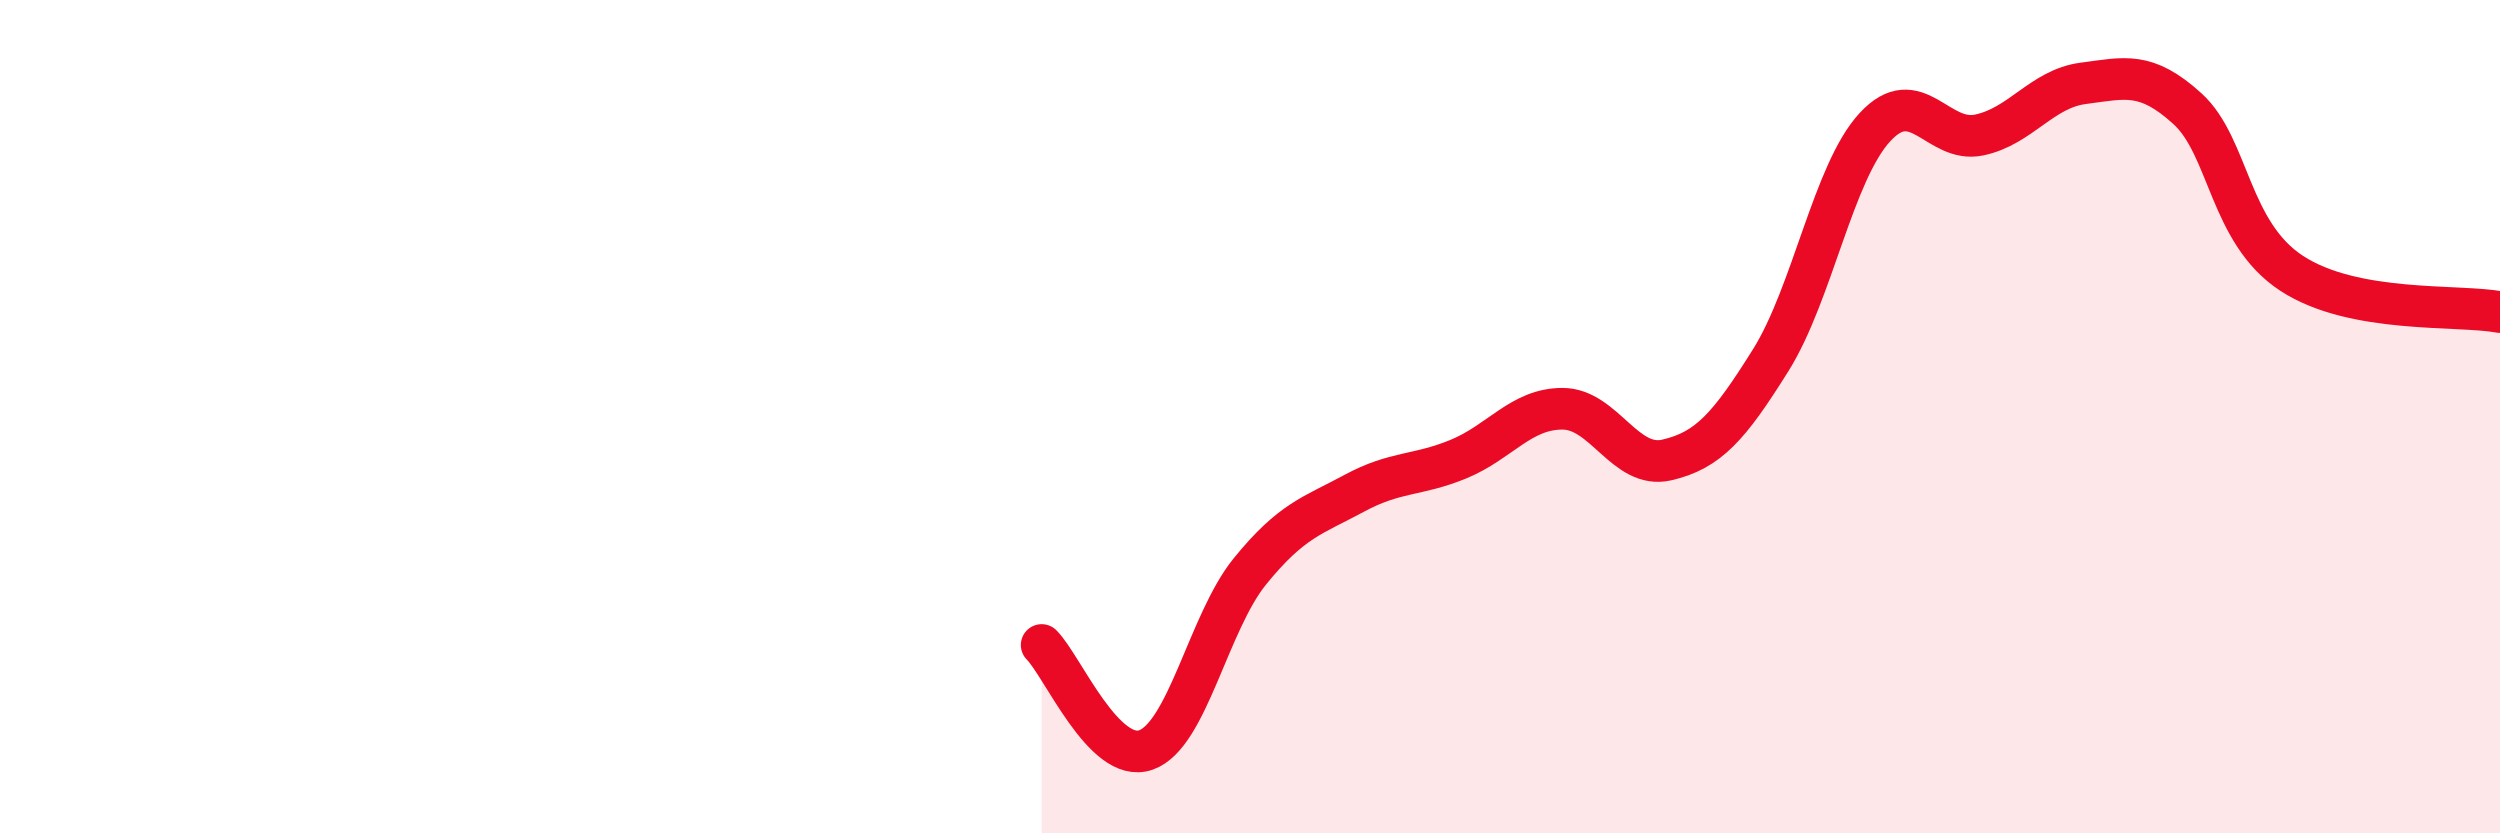 
    <svg width="60" height="20" viewBox="0 0 60 20" xmlns="http://www.w3.org/2000/svg">
      <path
        d="M 25,15.48 C 25.5,15.98 26.5,18.35 27.5,18 C 28.5,17.65 29,14.94 30,13.71 C 31,12.48 31.5,12.38 32.5,11.84 C 33.5,11.3 34,11.43 35,11.02 C 36,10.61 36.5,9.81 37.5,9.81 C 38.5,9.81 39,11.27 40,11.04 C 41,10.81 41.5,10.24 42.5,8.64 C 43.5,7.04 44,4.13 45,3.05 C 46,1.97 46.5,3.45 47.5,3.24 C 48.5,3.03 49,2.13 50,2 C 51,1.87 51.5,1.7 52.5,2.61 C 53.5,3.52 53.5,5.58 55,6.56 C 56.5,7.54 59,7.3 60,7.49L60 20L25 20Z"
        fill="#EB0A25"
        opacity="0.1"
        stroke-linecap="round"
        stroke-linejoin="round"
      />
      <path
        d="M 25,15.48 C 25.5,15.98 26.5,18.35 27.5,18 C 28.5,17.65 29,14.94 30,13.71 C 31,12.48 31.5,12.38 32.5,11.84 C 33.5,11.3 34,11.43 35,11.02 C 36,10.61 36.5,9.81 37.5,9.81 C 38.5,9.81 39,11.27 40,11.04 C 41,10.81 41.5,10.24 42.5,8.64 C 43.5,7.04 44,4.13 45,3.05 C 46,1.97 46.5,3.45 47.5,3.24 C 48.5,3.03 49,2.13 50,2 C 51,1.87 51.5,1.7 52.5,2.61 C 53.5,3.52 53.5,5.58 55,6.56 C 56.5,7.54 59,7.3 60,7.49"
        stroke="#EB0A25"
        stroke-width="1"
        fill="none"
        stroke-linecap="round"
        stroke-linejoin="round"
      />
    </svg>
  